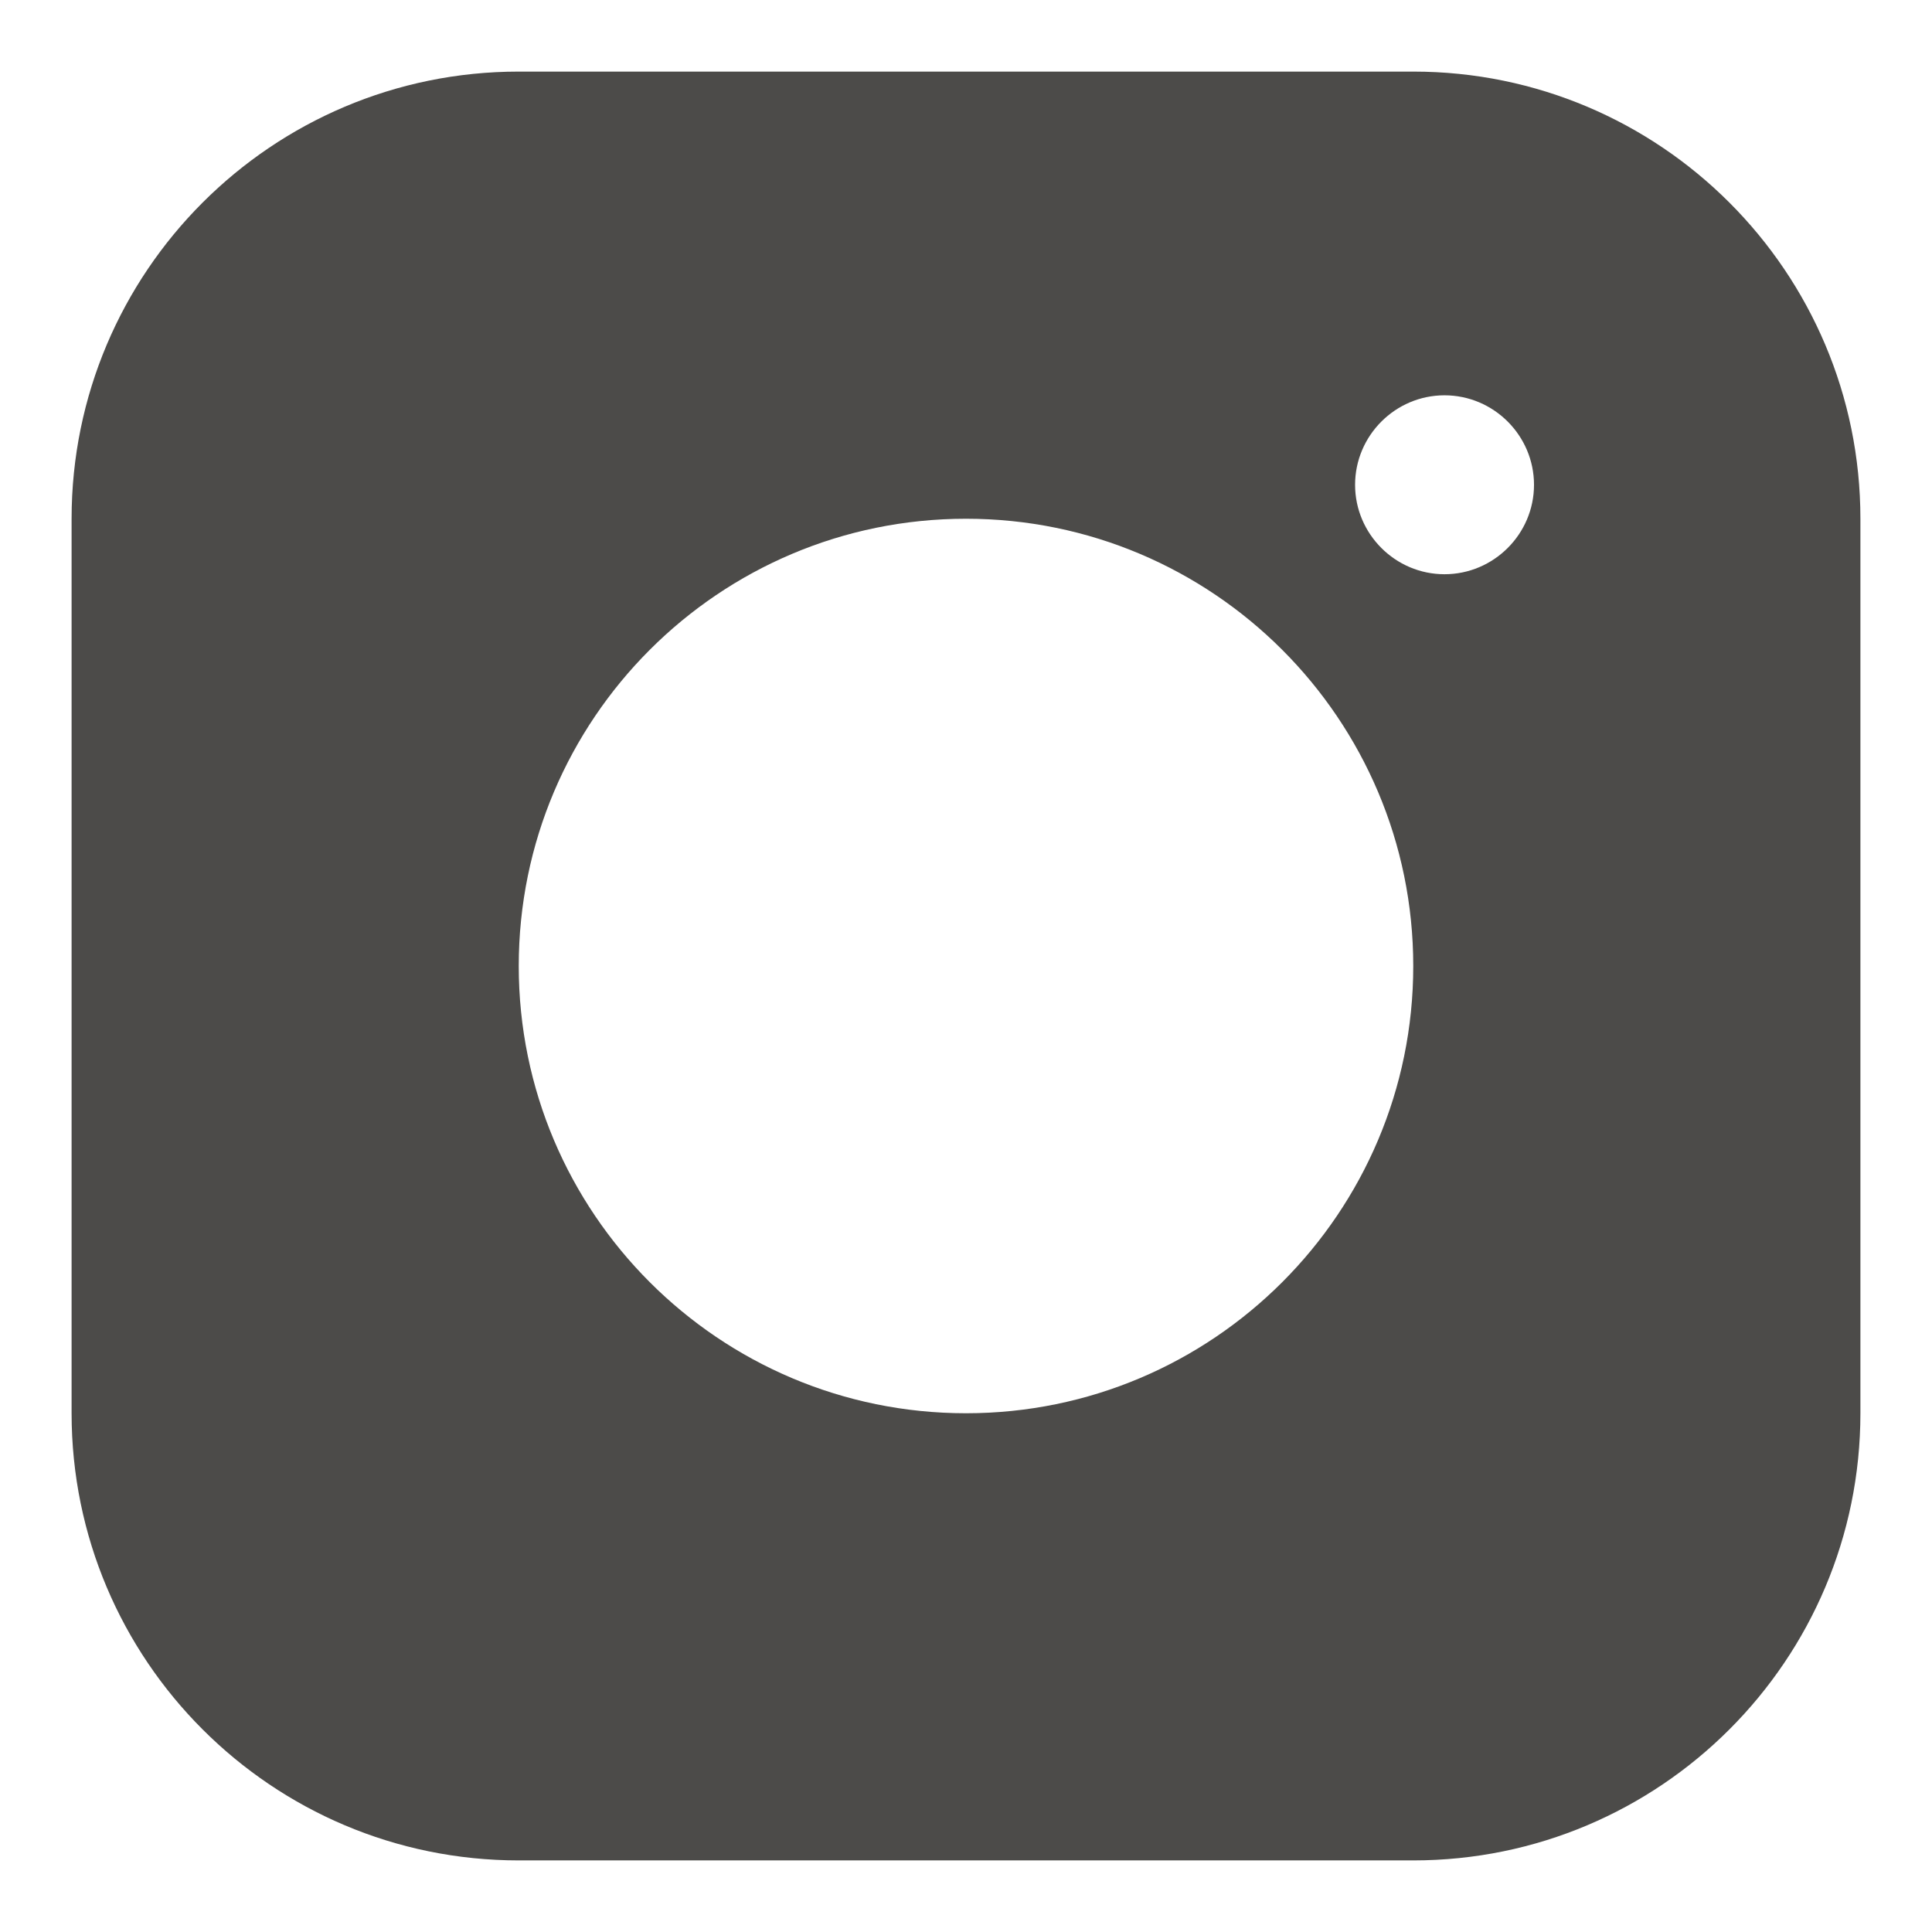 <svg width="18" height="18" viewBox="0 0 18 18" fill="none" xmlns="http://www.w3.org/2000/svg">
<path d="M13.167 0.667H4.833C2.533 0.667 0.667 2.533 0.667 4.833V13.167C0.667 15.467 2.533 17.333 4.833 17.333H13.167C15.467 17.333 17.333 15.467 17.333 13.167V4.833C17.333 2.533 15.467 0.667 13.167 0.667ZM9 13.167C6.7 13.167 4.833 11.3 4.833 9C4.833 6.7 6.7 4.833 9 4.833C11.3 4.833 13.167 6.7 13.167 9C13.167 11.3 11.3 13.167 9 13.167ZM13.458 5.35C13 5.35 12.625 4.975 12.625 4.517C12.625 4.058 13 3.683 13.458 3.683C13.917 3.683 14.292 4.058 14.292 4.517C14.292 4.975 13.917 5.35 13.458 5.35Z" fill="#4C4B49"/>
</svg>
